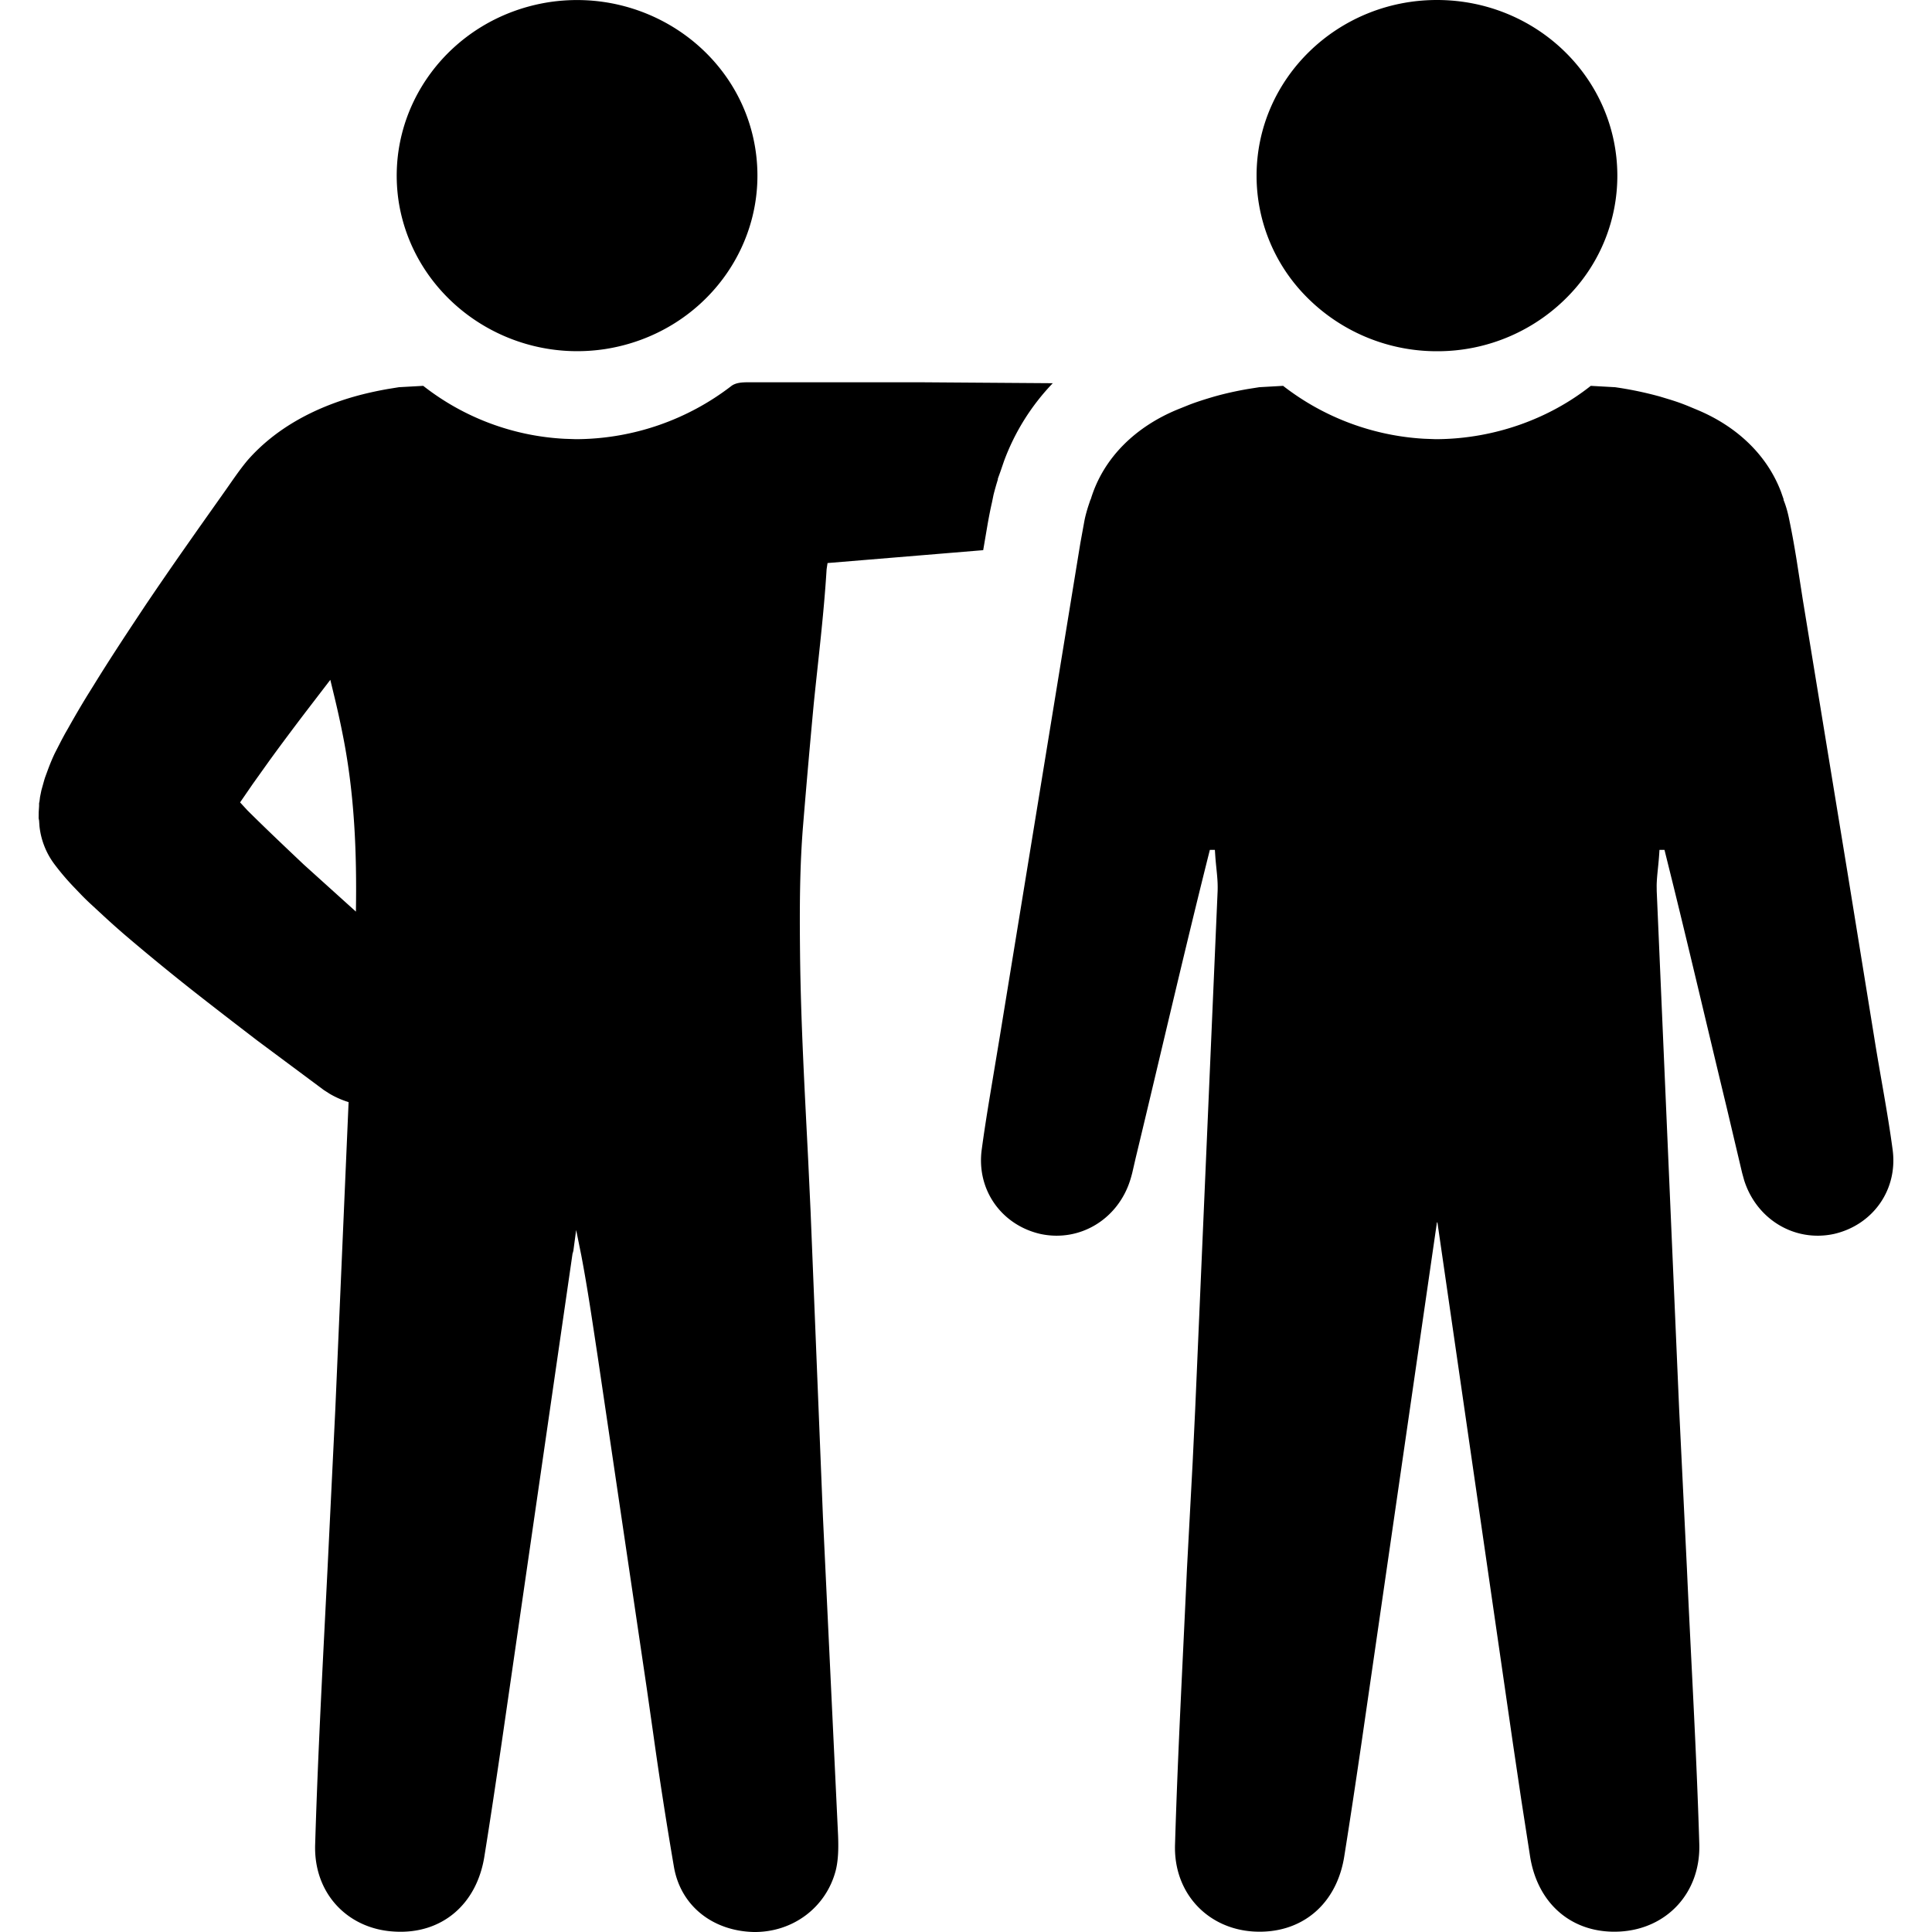 <svg width="60" height="60" xmlns="http://www.w3.org/2000/svg"><path d="m28.615 11.872 4.08.029a6.978 6.978 0 0 0-1.516 2.423l-.105.307-.085.235v.027a8.735 8.735 0 0 0-.134.473l-.05.244c-.051.22-.093.441-.132.66l-.139.816-4.834.4-.029.193c-.085 1.392-.256 2.771-.398 4.164a328.748 328.748 0 0 0-.327 3.723c-.114 1.338-.114 2.69-.1 4.027.023 2.151.146 4.294.253 6.434l.075 1.606.383 9.473.47 9.888c.014.358.014.744-.071 1.089-.299 1.158-1.337 1.93-2.546 1.917-1.237-.028-2.246-.772-2.474-1.986a135.4 135.4 0 0 1-.652-4.194l-.201-1.405-1.521-10.287c-.16-1.048-.31-2.096-.51-3.144l-.159-.786-.1.745v-.097l-2.217 15.307c-.171 1.158-.342 2.317-.527 3.461-.227 1.53-1.336 2.469-2.815 2.372-1.436-.083-2.503-1.186-2.446-2.717.064-2.14.168-4.281.276-6.416l.108-2.133.242-4.965.412-9.528a2.771 2.771 0 0 1-.584-.256l-.183-.117-2.076-1.544c-.683-.524-1.365-1.048-2.048-1.586a72.115 72.115 0 0 1-2.033-1.669 24.321 24.321 0 0 1-.69-.615l-.348-.322a7.139 7.139 0 0 1-.36-.35l-.18-.188a7.792 7.792 0 0 1-.626-.731 2.39 2.39 0 0 1-.472-1.189l-.012-.176-.014-.07.002-.192.012-.193v-.083l.014-.069.015-.124.042-.207.09-.323.024-.077.071-.193c.085-.234.157-.4.228-.552l.218-.425.104-.193.104-.181c.203-.362.397-.693.596-1.017l.2-.321c.527-.855 1.067-1.669 1.607-2.482.36-.533.727-1.067 1.096-1.596l.554-.79.839-1.186c.213-.303.426-.62.668-.91.867-.993 2.062-1.627 3.327-1.986.33-.093.677-.17 1.028-.232l.351-.057.754-.042a7.763 7.763 0 0 0 4.385 1.644l.322.011h.142a7.95 7.95 0 0 0 4.706-1.64c.143-.116.344-.126.547-.126h5.369Zm20.788.111.754.042c.483.069.938.165 1.393.29l.33.1c.24.075.4.135.574.207l.22.092c1.204.493 2.182 1.365 2.636 2.558l.08.228v.027c.085.207.141.428.184.649.085.406.156.813.222 1.22l.19 1.22 1.394 8.509.825 5.088c.184 1.159.412 2.303.568 3.461.185 1.27-.611 2.372-1.82 2.648-1.223.262-2.403-.455-2.787-1.668l-.063-.228-.477-2.02c-.56-2.317-1.11-4.674-1.66-6.907l-.274-1.105h-.156c-.025.473-.08.763-.087 1.106l.002.176.696 16.08.242 4.964c.128 2.84.299 5.695.384 8.55.043 1.516-1.01 2.633-2.46 2.716-1.465.083-2.574-.841-2.801-2.372l-.269-1.73-.257-1.731-2.346-16.19h-.015l-2.346 16.19c-.17 1.158-.341 2.303-.526 3.461-.227 1.53-1.337 2.455-2.815 2.372-1.436-.083-2.503-1.2-2.446-2.717.085-2.854.242-5.709.37-8.55l.177-3.309.079-1.655.696-16.079c.013-.366-.038-.641-.07-1.06l-.015-.222h-.156c-.768 3.047-1.536 6.385-2.304 9.57l-.107.465c-.02.076-.04.151-.064.225-.383 1.213-1.564 1.93-2.786 1.668-1.21-.276-2.005-1.379-1.82-2.648.069-.514.15-1.026.234-1.538l.32-1.923 2.503-15.334.128-.703c.028-.148.07-.295.114-.438l.07-.21.015-.028c.398-1.31 1.422-2.262 2.701-2.786l.373-.15c.198-.075.41-.146.765-.25.33-.093.677-.17 1.034-.232l.36-.057.739-.042a7.868 7.868 0 0 0 4.384 1.643l.322.012h.142c1.72-.027 3.399-.62 4.707-1.655Zm-39.145 9.13-.782 1.02c-.37.487-.74.98-1.097 1.472l-.524.734-.399.58.228.248c.569.565 1.152 1.117 1.749 1.682l1.62 1.462c.03-1.82-.042-3.627-.397-5.434a28.13 28.13 0 0 0-.257-1.181l-.141-.584ZM44.625 0c3.1 0 5.603 2.44 5.603 5.46a5.34 5.34 0 0 1-1.436 3.641 5.66 5.66 0 0 1-4.167 1.807A5.685 5.685 0 0 1 40.46 9.1a5.34 5.34 0 0 1-1.436-3.64C39.023 2.44 41.54 0 44.625 0ZM23.453 4.592c.483 2.979-1.593 5.764-4.65 6.247-3.043.469-5.915-1.558-6.413-4.523-.483-2.979 1.593-5.764 4.65-6.247 3.057-.469 5.93 1.558 6.413 4.523Z"/></svg>